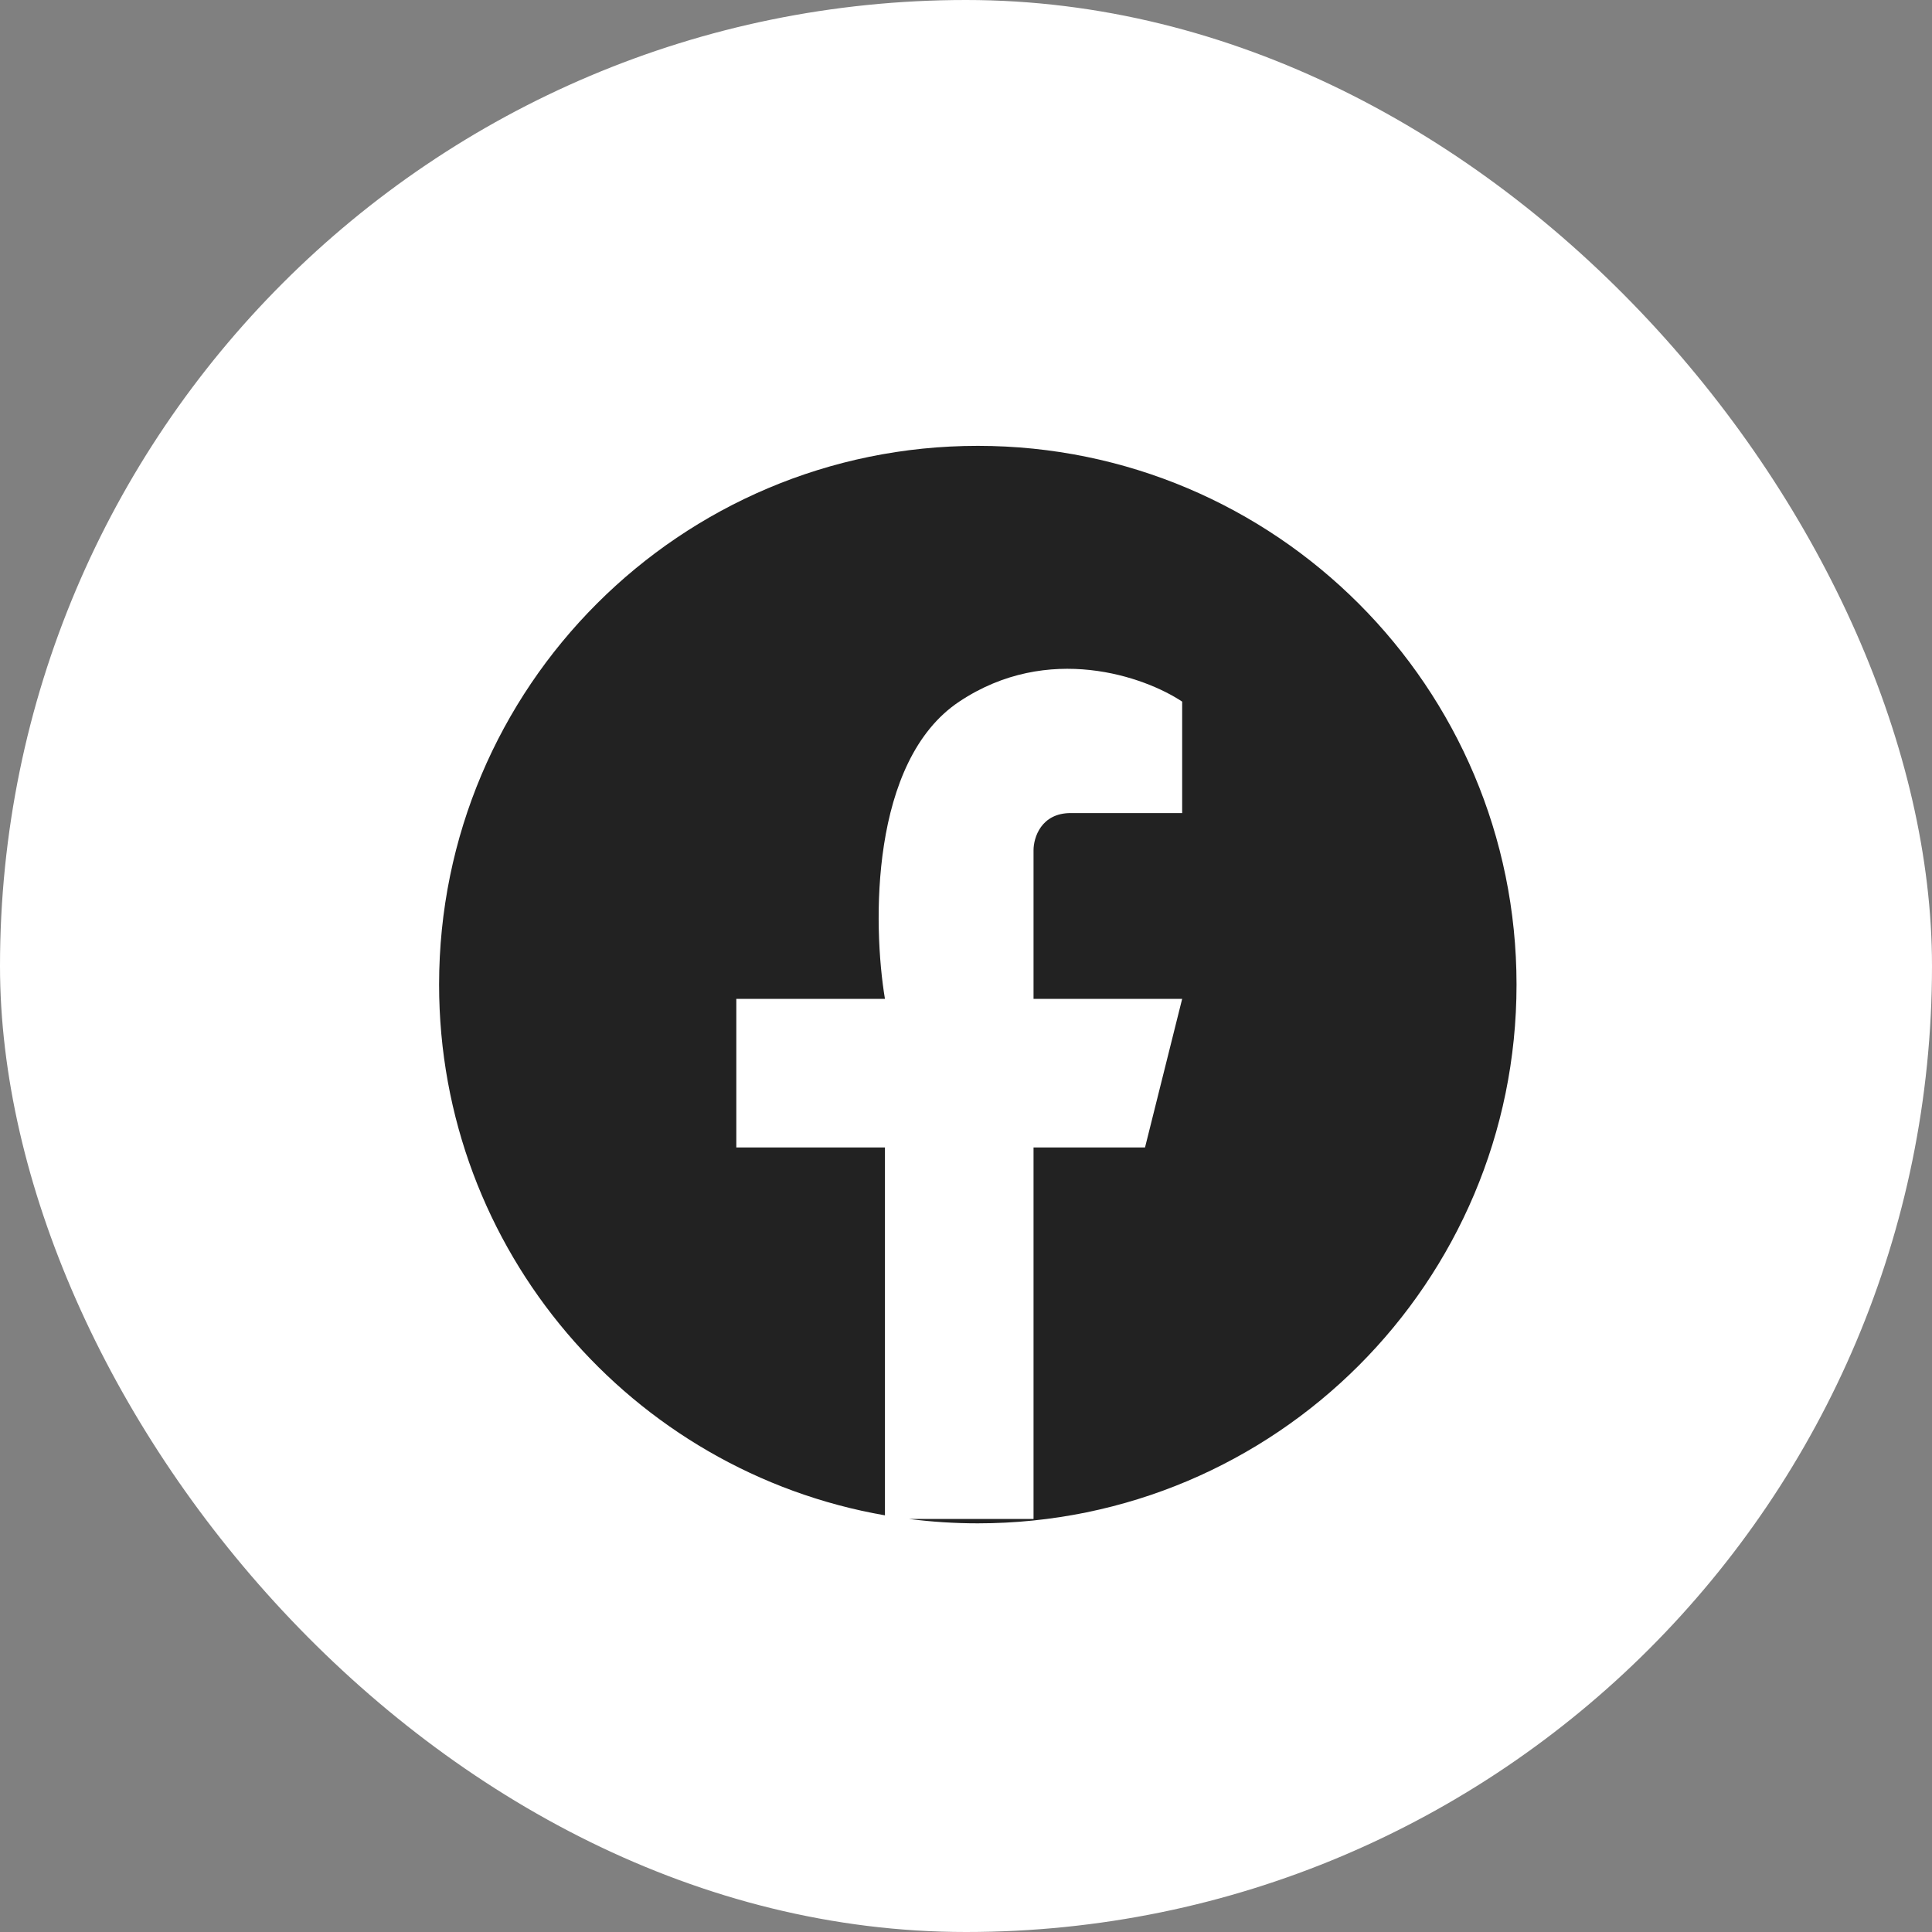 <svg width="44" height="44" viewBox="0 0 44 44" fill="none" xmlns="http://www.w3.org/2000/svg">
<rect x="0" y="0" width="44" height="44" fill="#808080" stroke="none"/>
<rect width="44" height="44" rx="22" fill="white"/>
<path fill-rule="evenodd" clip-rule="evenodd" d="M22.269 10.154C15.493 10.154 10 15.647 10 22.424C10 28.478 14.386 33.509 20.154 34.511L20.154 26.133H16.769V22.748H20.154C19.872 21.056 19.815 17.333 21.846 15.979C23.877 14.625 26.077 15.415 26.923 15.979V18.517H24.385C23.708 18.517 23.538 19.081 23.538 19.363V22.748H26.923L26.077 26.133H23.538V34.594H20.706C21.218 34.659 21.74 34.693 22.269 34.693C29.045 34.693 34.538 29.2 34.538 22.424C34.538 15.647 29.045 10.154 22.269 10.154Z" fill="#222222"/>
</svg>
